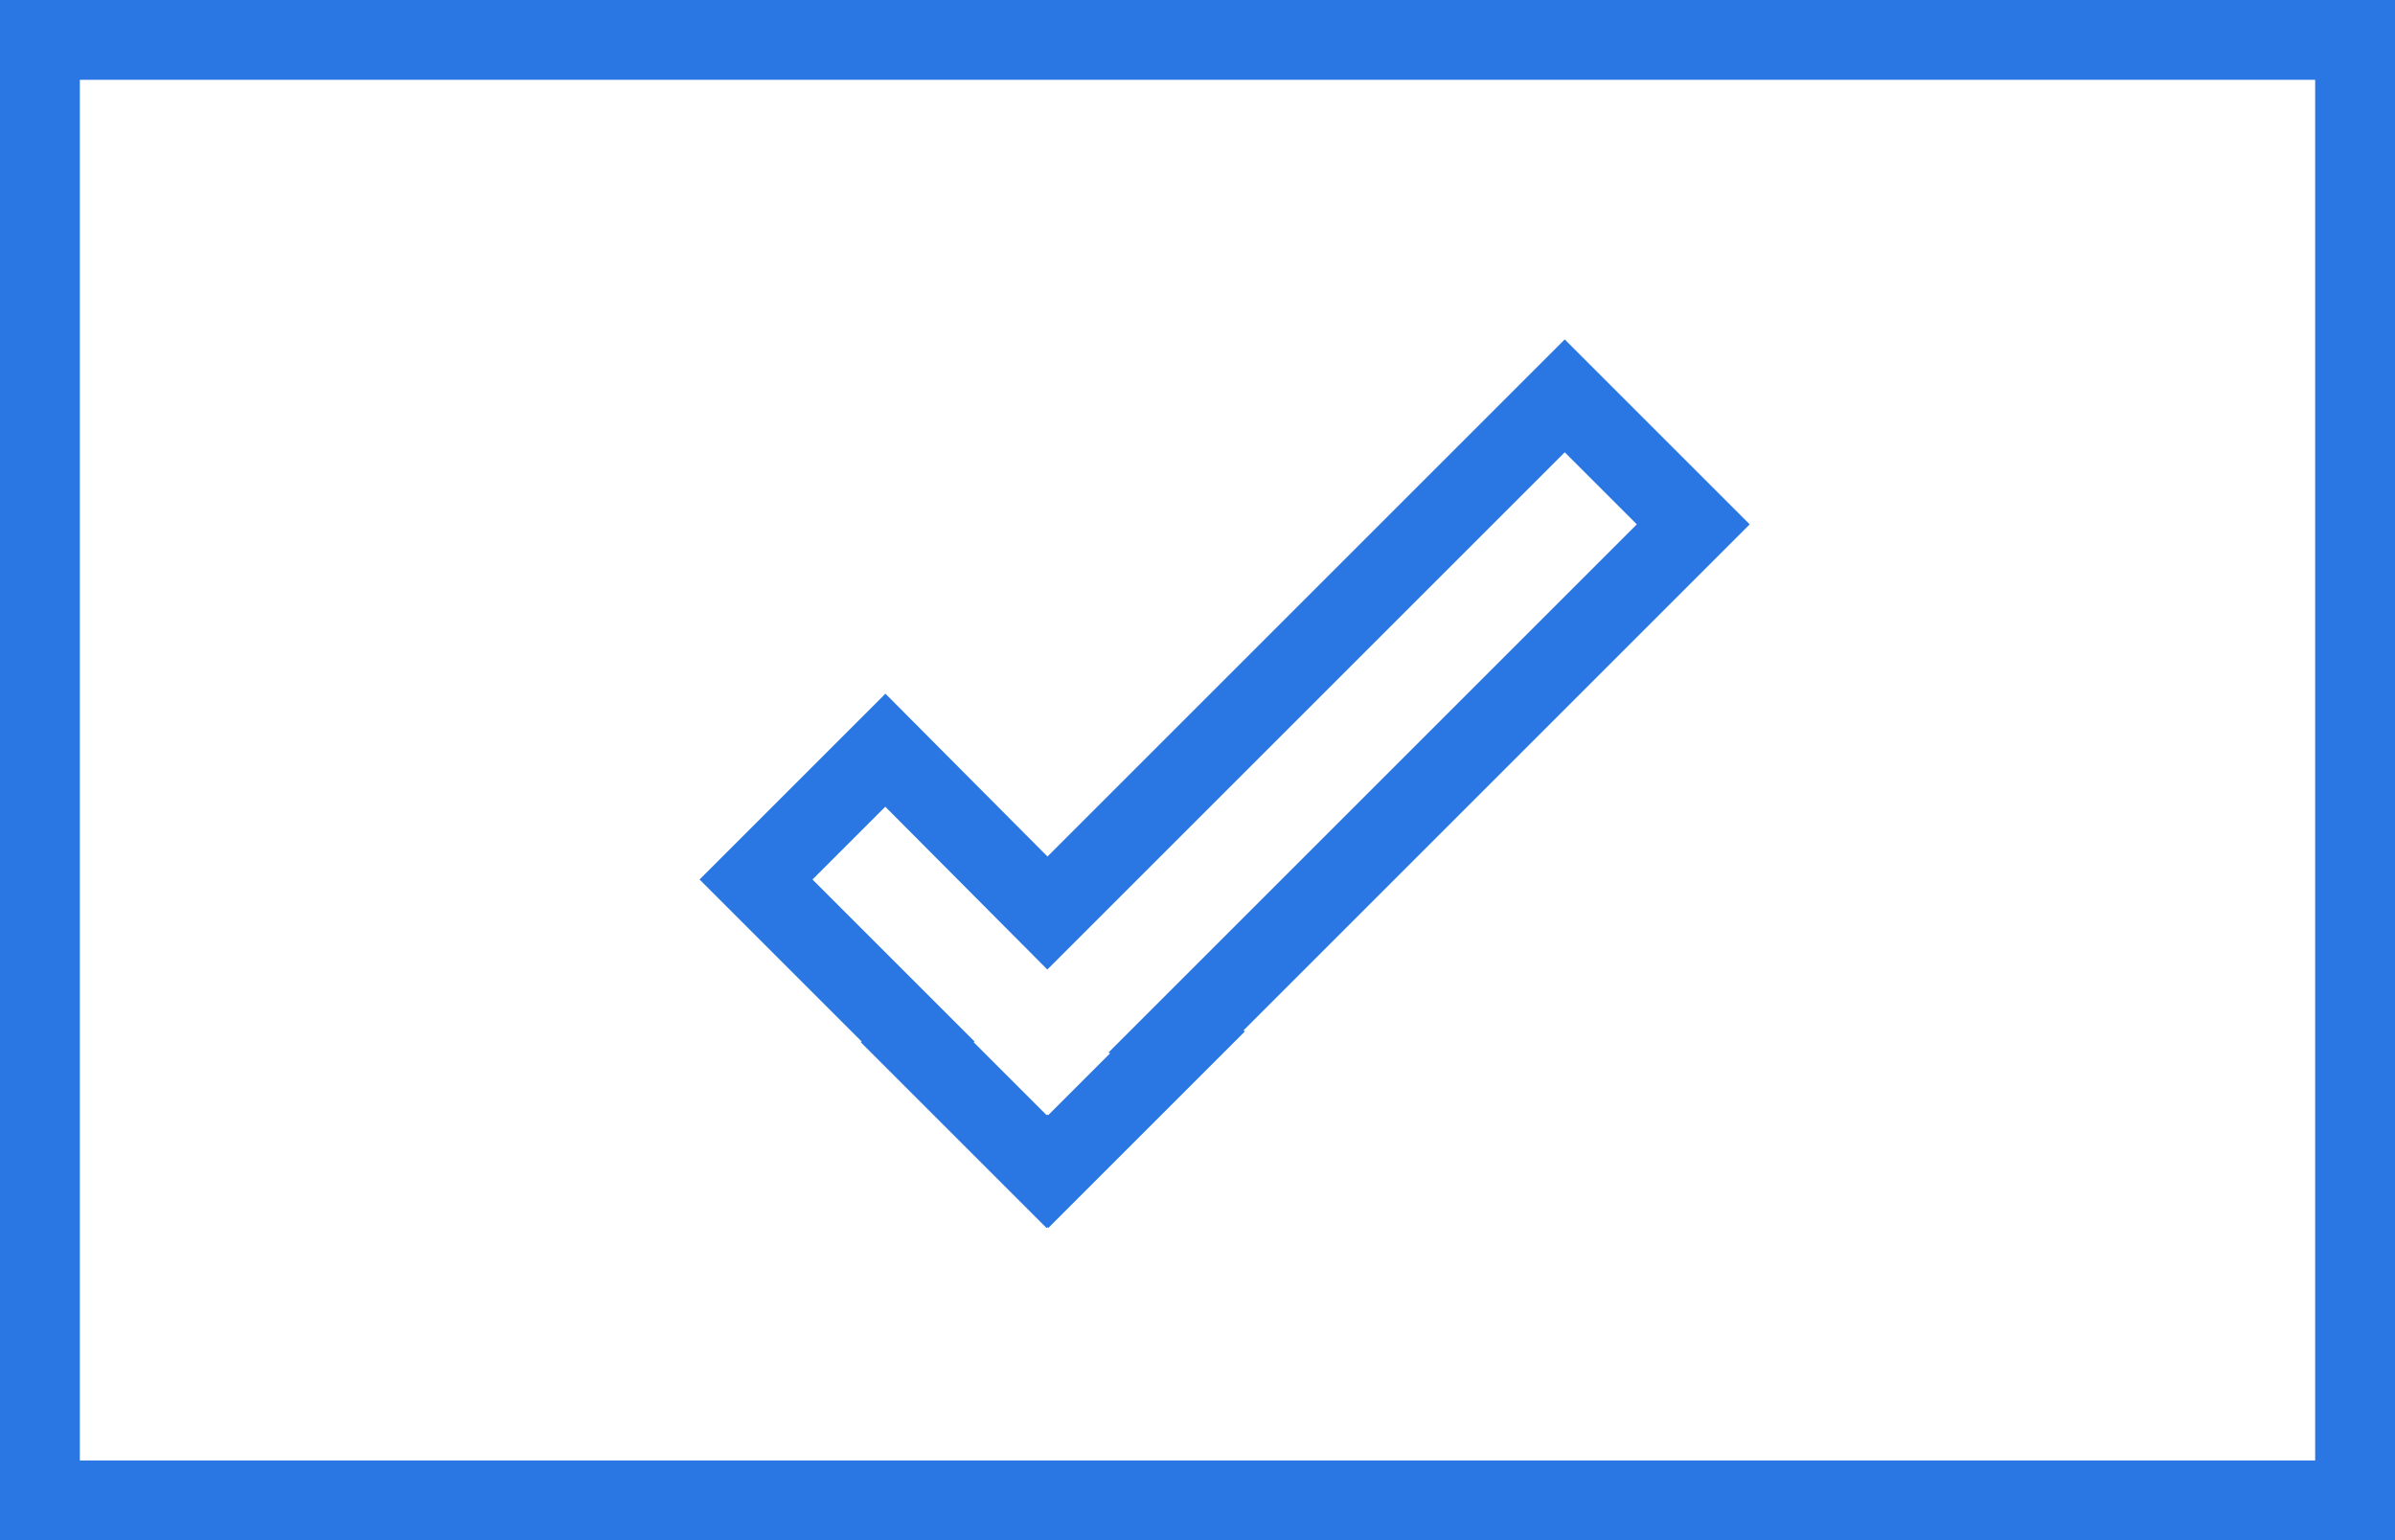 <svg xmlns="http://www.w3.org/2000/svg" viewBox="0 0 30 19.3"><defs><style>.cls-1{fill:none;stroke:#2a76e2;stroke-miterlimit:10;}</style></defs><title>DropMock_Dashboard_Icon_Published</title><g id="Layer_2" data-name="Layer 2"><g id="Stats"><rect class="cls-1" x="0.5" y="0.5" width="29" height="18.3"/><polygon class="cls-1" points="21.21 6.57 19.6 4.96 13.12 11.44 11.09 9.4 9.47 11.02 11.5 13.05 11.49 13.06 13.11 14.68 13.12 14.67 13.13 14.68 14.75 13.06 14.73 13.05 21.21 6.57"/></g></g></svg>